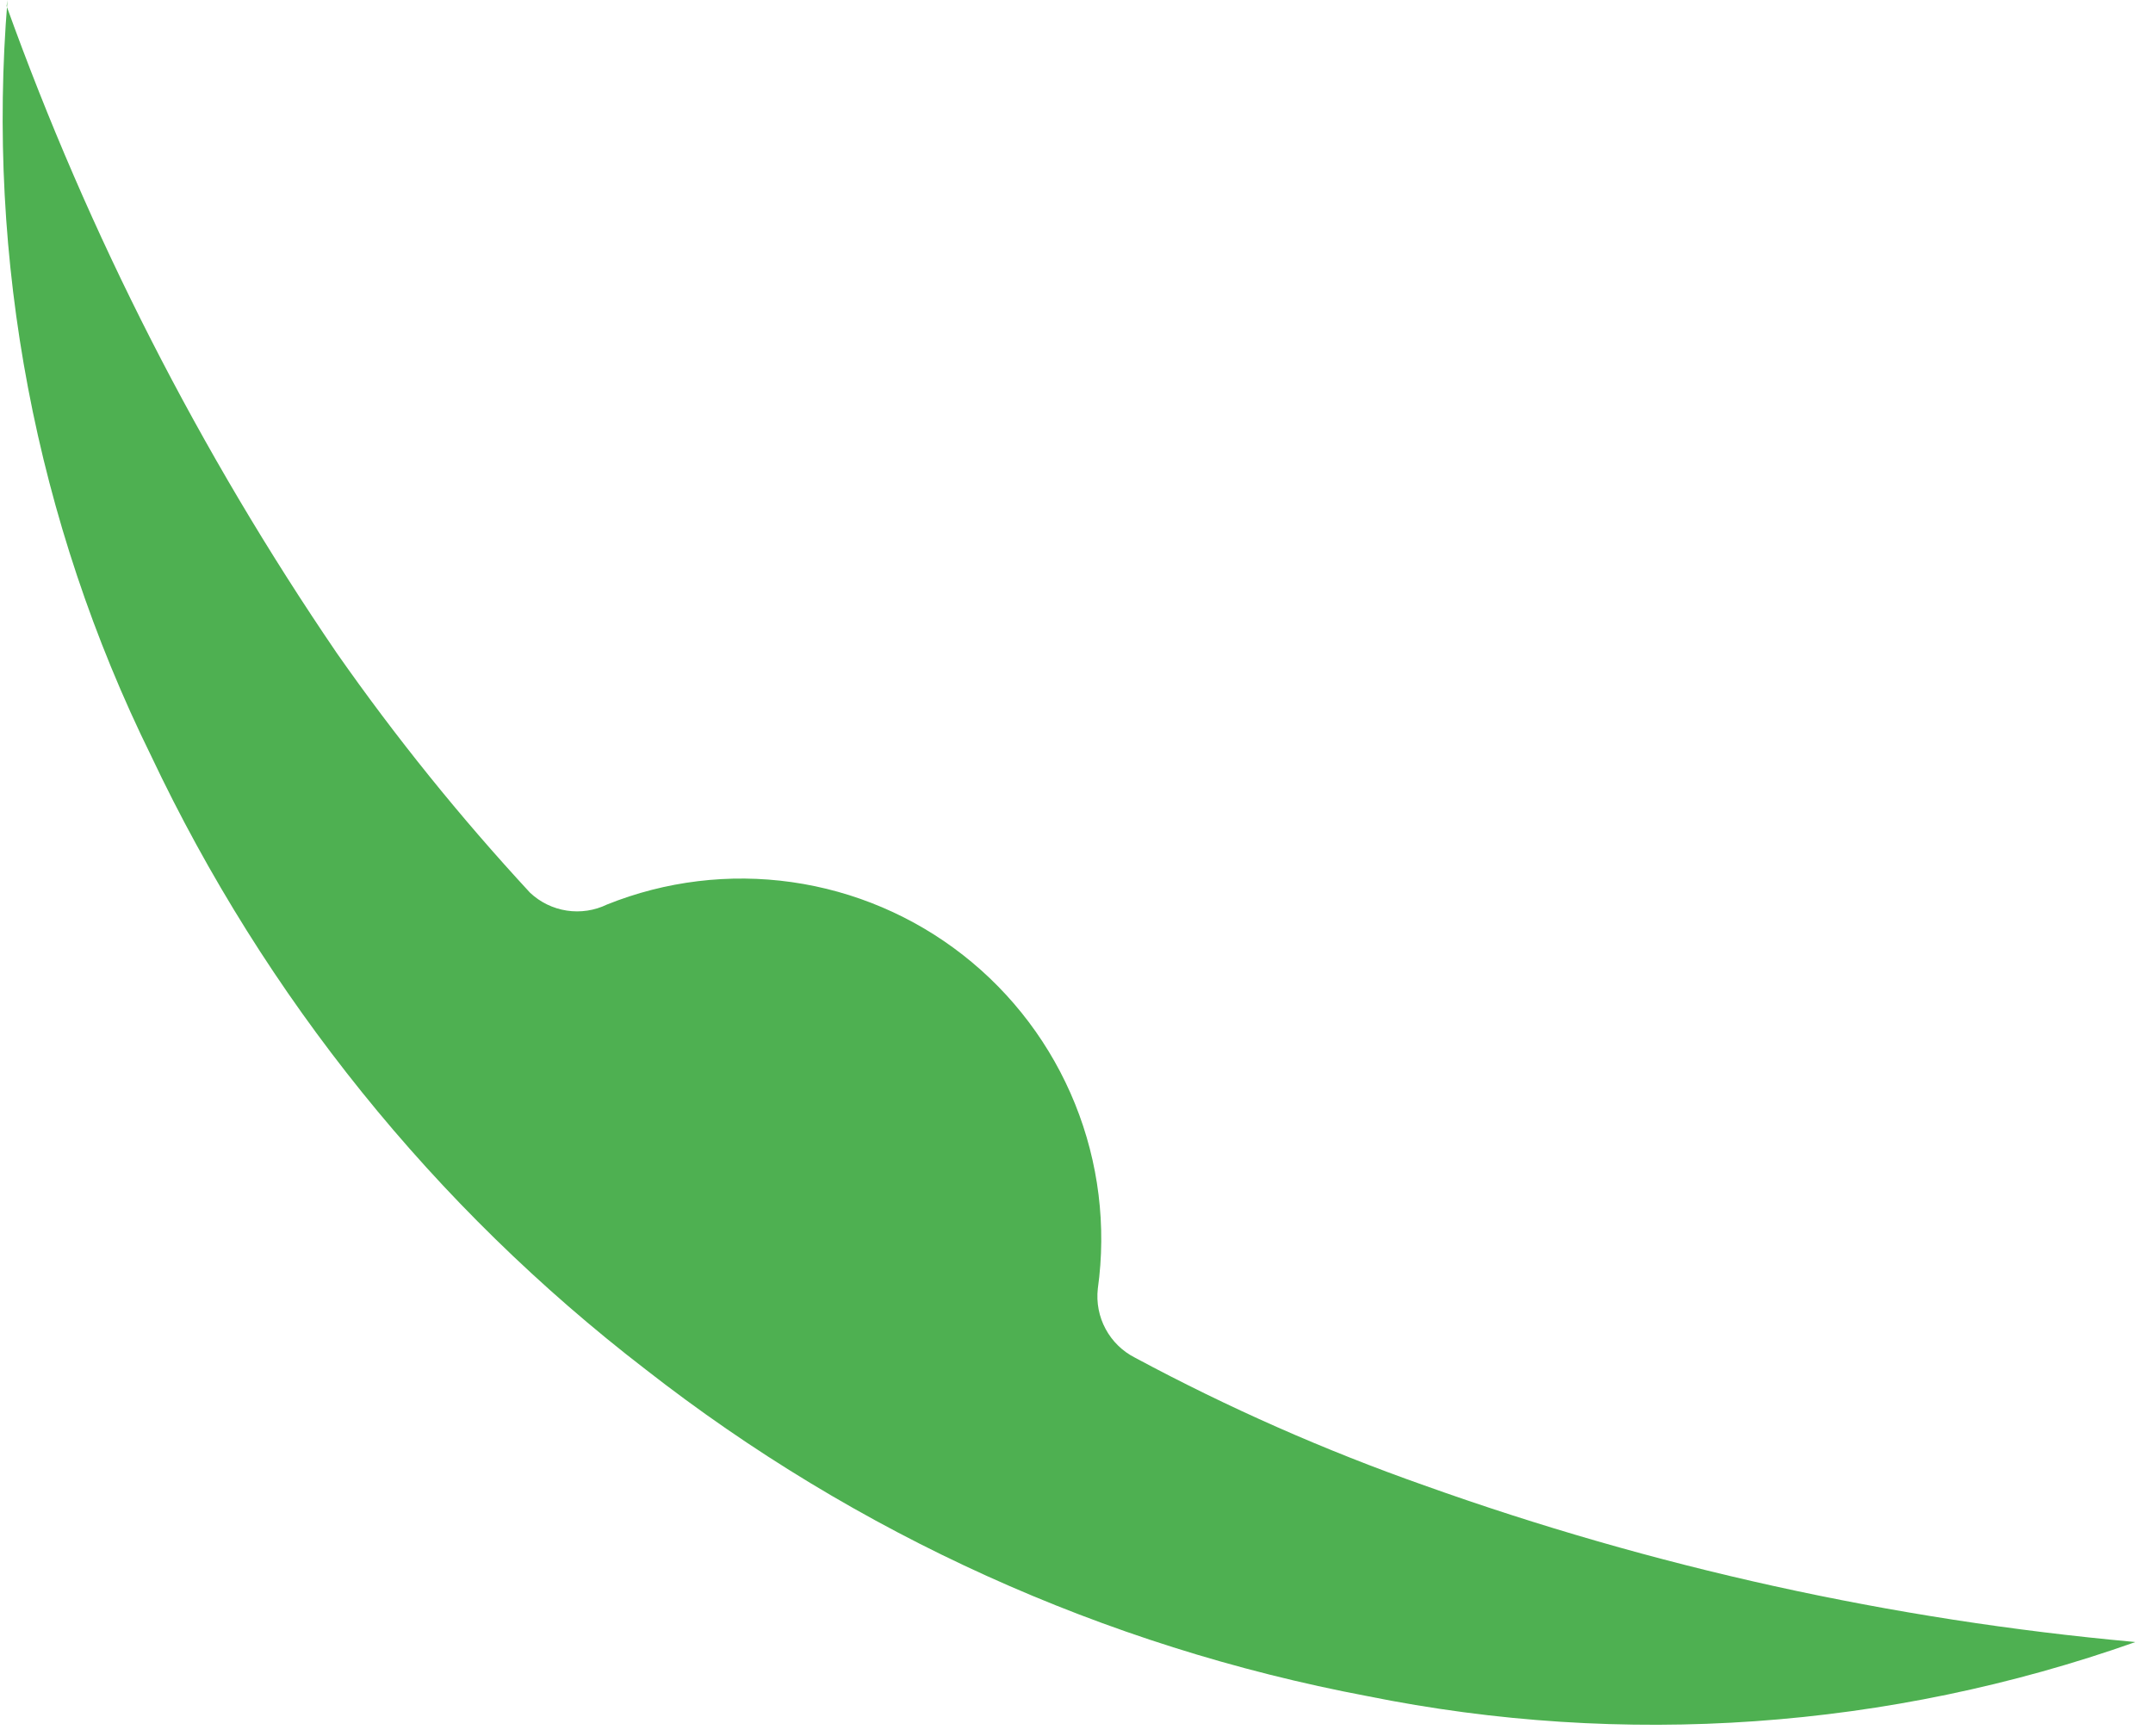 <svg width="160" height="129" viewBox="0 0 160 129" fill="none" xmlns="http://www.w3.org/2000/svg">
<path d="M0.559 0C-1.034 19.352 2.656 38.772 11.234 56.184C19.694 74.082 32.285 89.708 47.969 101.772C63.658 114.038 82.052 122.366 101.616 126.06C120.648 129.91 140.368 128.522 158.677 122.046L159.238 122.131L158.565 122.028C140.573 120.391 122.861 116.484 105.849 110.4C98.451 107.795 91.265 104.622 84.356 100.91C83.425 100.44 82.661 99.696 82.166 98.778C81.67 97.861 81.468 96.813 81.584 95.777C82.232 91.127 81.647 86.389 79.889 82.038C78.131 77.686 75.261 73.873 71.567 70.982C67.874 68.091 63.485 66.222 58.842 65.562C54.199 64.903 49.463 65.477 45.11 67.226C44.181 67.676 43.137 67.834 42.116 67.677C41.095 67.521 40.146 67.059 39.393 66.351C34.206 60.745 29.405 54.792 25.025 48.533C14.849 33.608 6.604 17.451 0.49 0.449L0.559 0Z" fill="#4EB051"/>
</svg>
